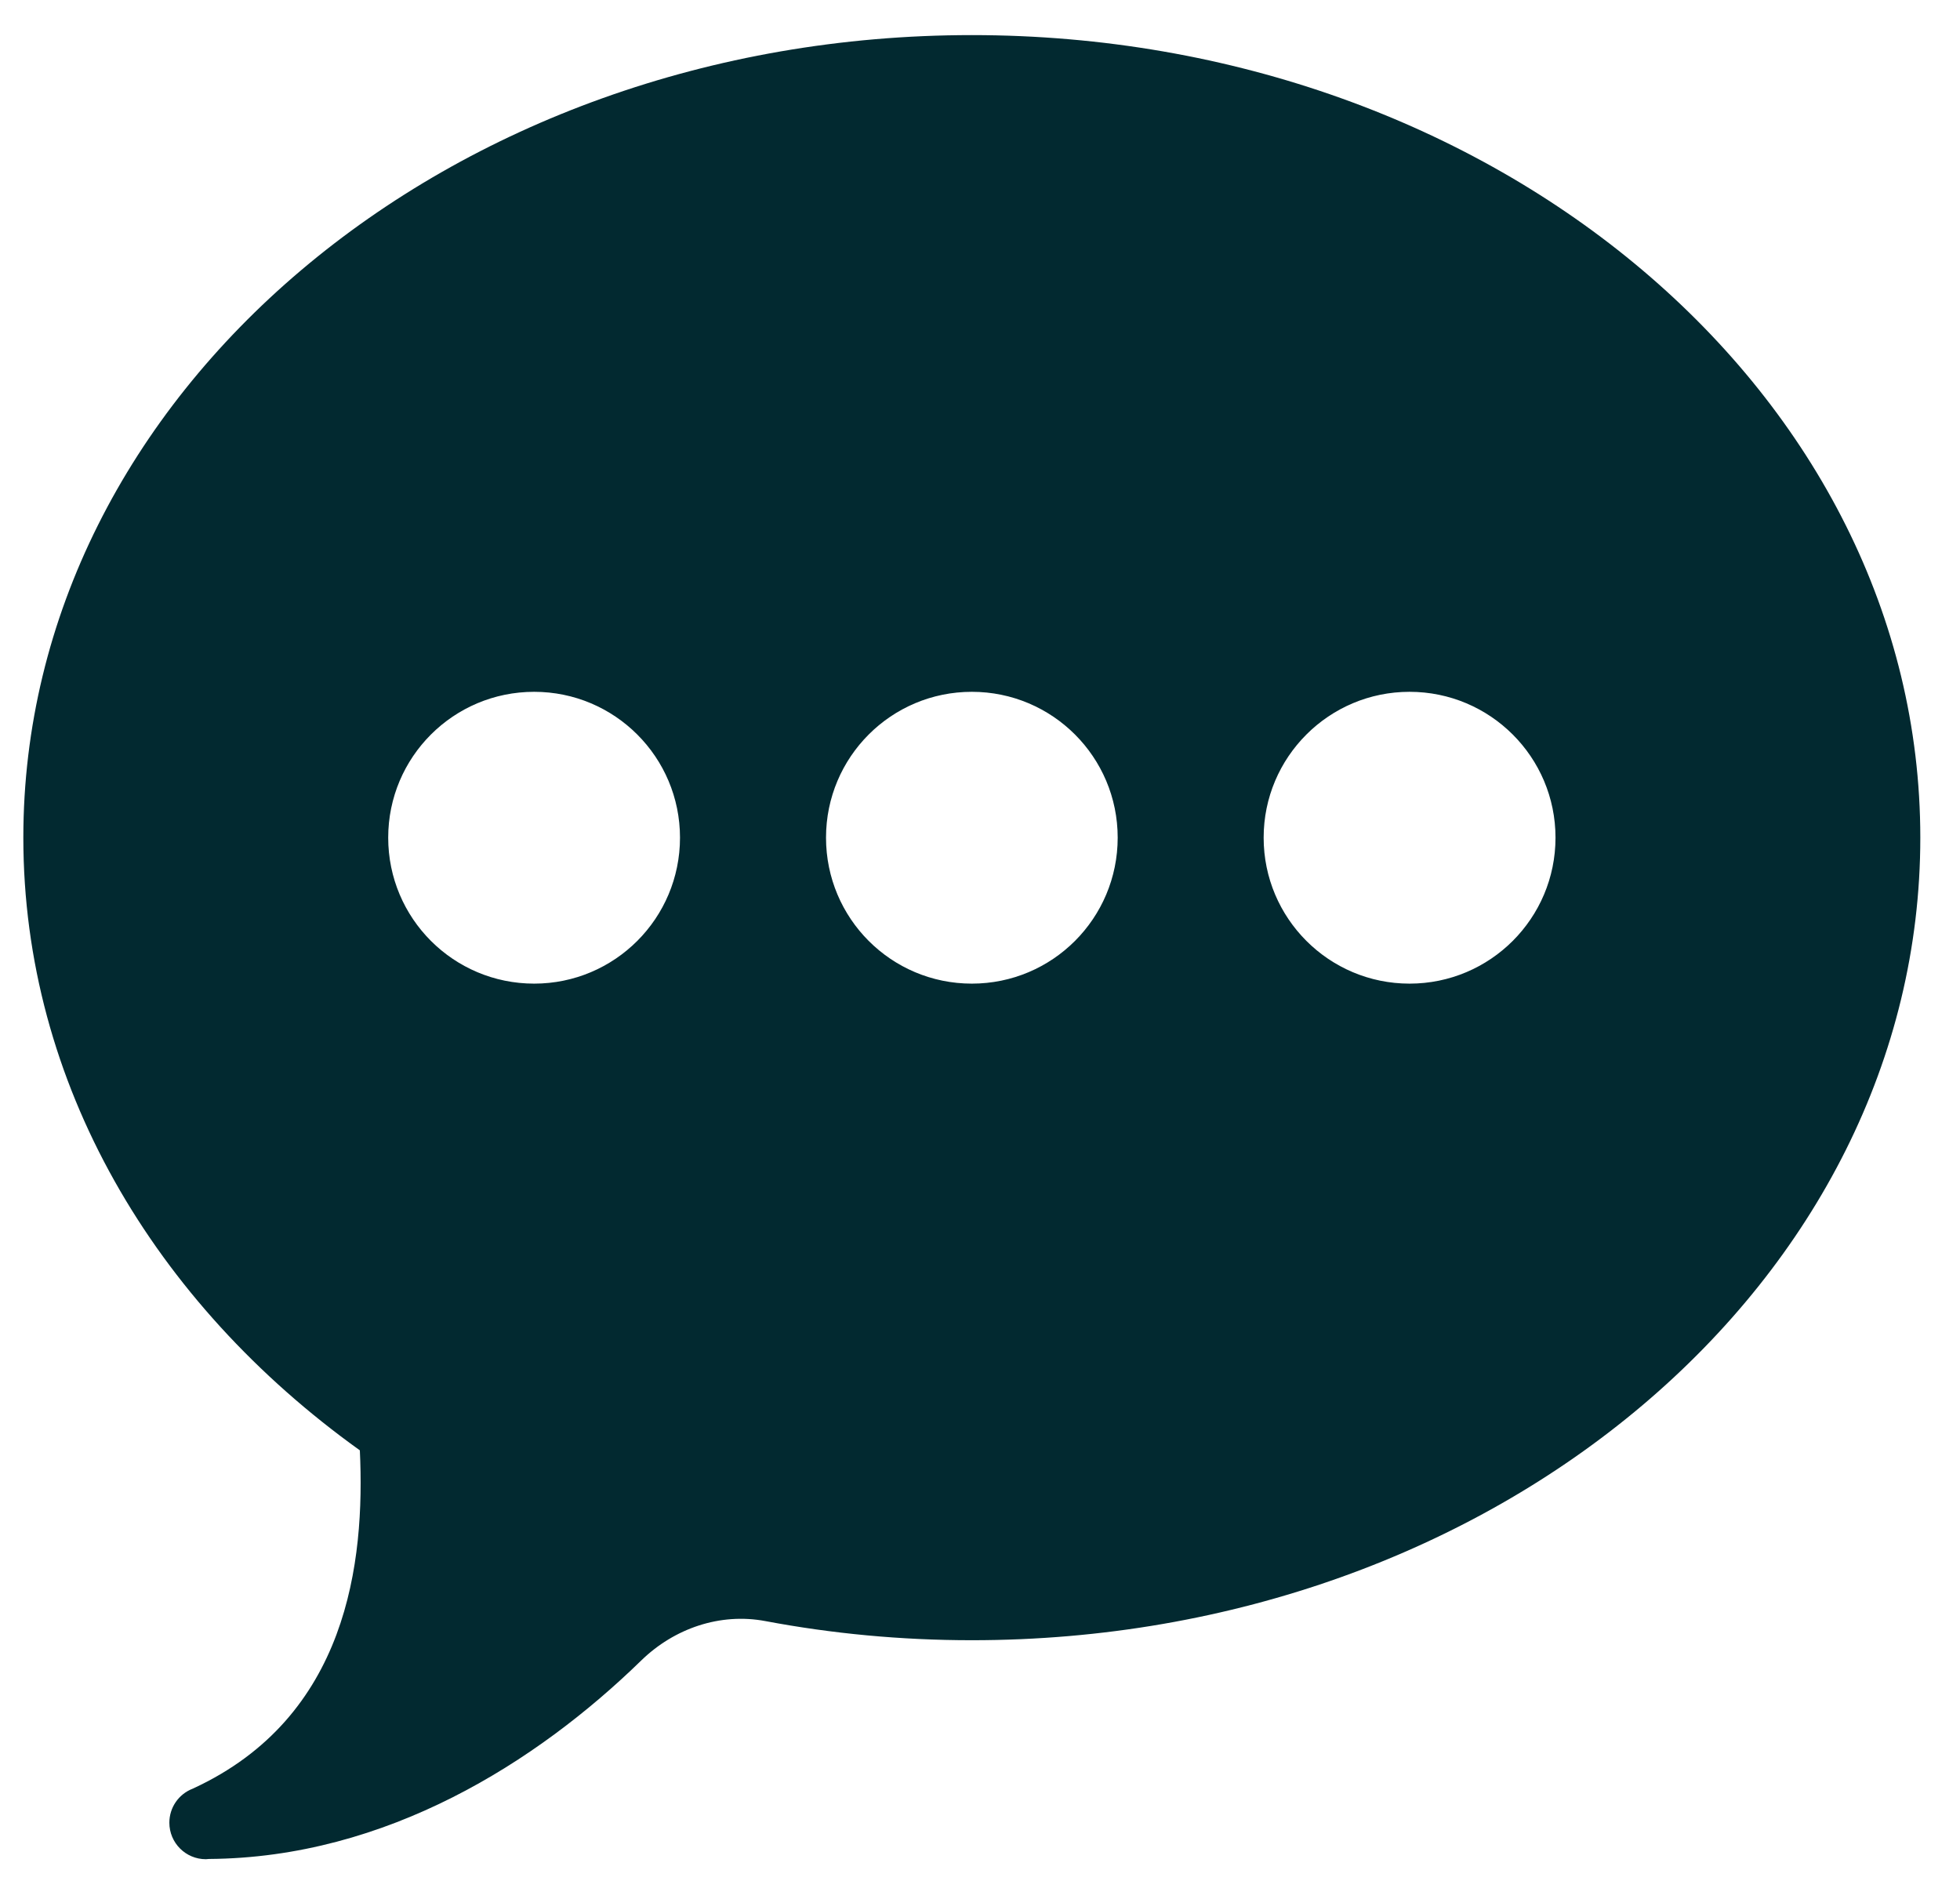 <svg width="32" height="31" viewBox="0 0 32 31" fill="none" xmlns="http://www.w3.org/2000/svg">
<path d="M15.867 0.573C7.315 0.573 0.381 6.44 0.381 13.675C0.381 17.688 2.519 21.273 5.875 23.677C5.961 25.506 5.677 28.033 3.152 29.198C3.152 29.198 3.15 29.198 3.148 29.2C2.917 29.288 2.765 29.508 2.765 29.756C2.765 30.085 3.031 30.352 3.361 30.352C3.377 30.352 3.394 30.35 3.411 30.348C6.311 30.329 8.771 28.762 10.469 27.108C11.008 26.583 11.758 26.325 12.498 26.465C13.581 26.669 14.708 26.777 15.867 26.777C24.419 26.777 31.352 20.913 31.352 13.675C31.352 6.44 24.419 0.573 15.867 0.573ZM8.721 11.294C10.036 11.294 11.102 12.36 11.102 13.675C11.102 14.992 10.036 16.058 8.721 16.058C7.404 16.058 6.338 14.992 6.338 13.675C6.338 12.36 7.404 11.294 8.721 11.294ZM15.867 11.294C17.183 11.294 18.248 12.36 18.248 13.675C18.248 14.992 17.183 16.058 15.867 16.058C14.55 16.058 13.486 14.992 13.486 13.675C13.486 12.36 14.55 11.294 15.867 11.294ZM23.013 11.294C24.329 11.294 25.396 12.36 25.396 13.675C25.396 14.992 24.329 16.058 23.013 16.058C21.698 16.058 20.631 14.992 20.631 13.675C20.631 12.36 21.698 11.294 23.013 11.294Z" fill="#022930"/>
</svg>
